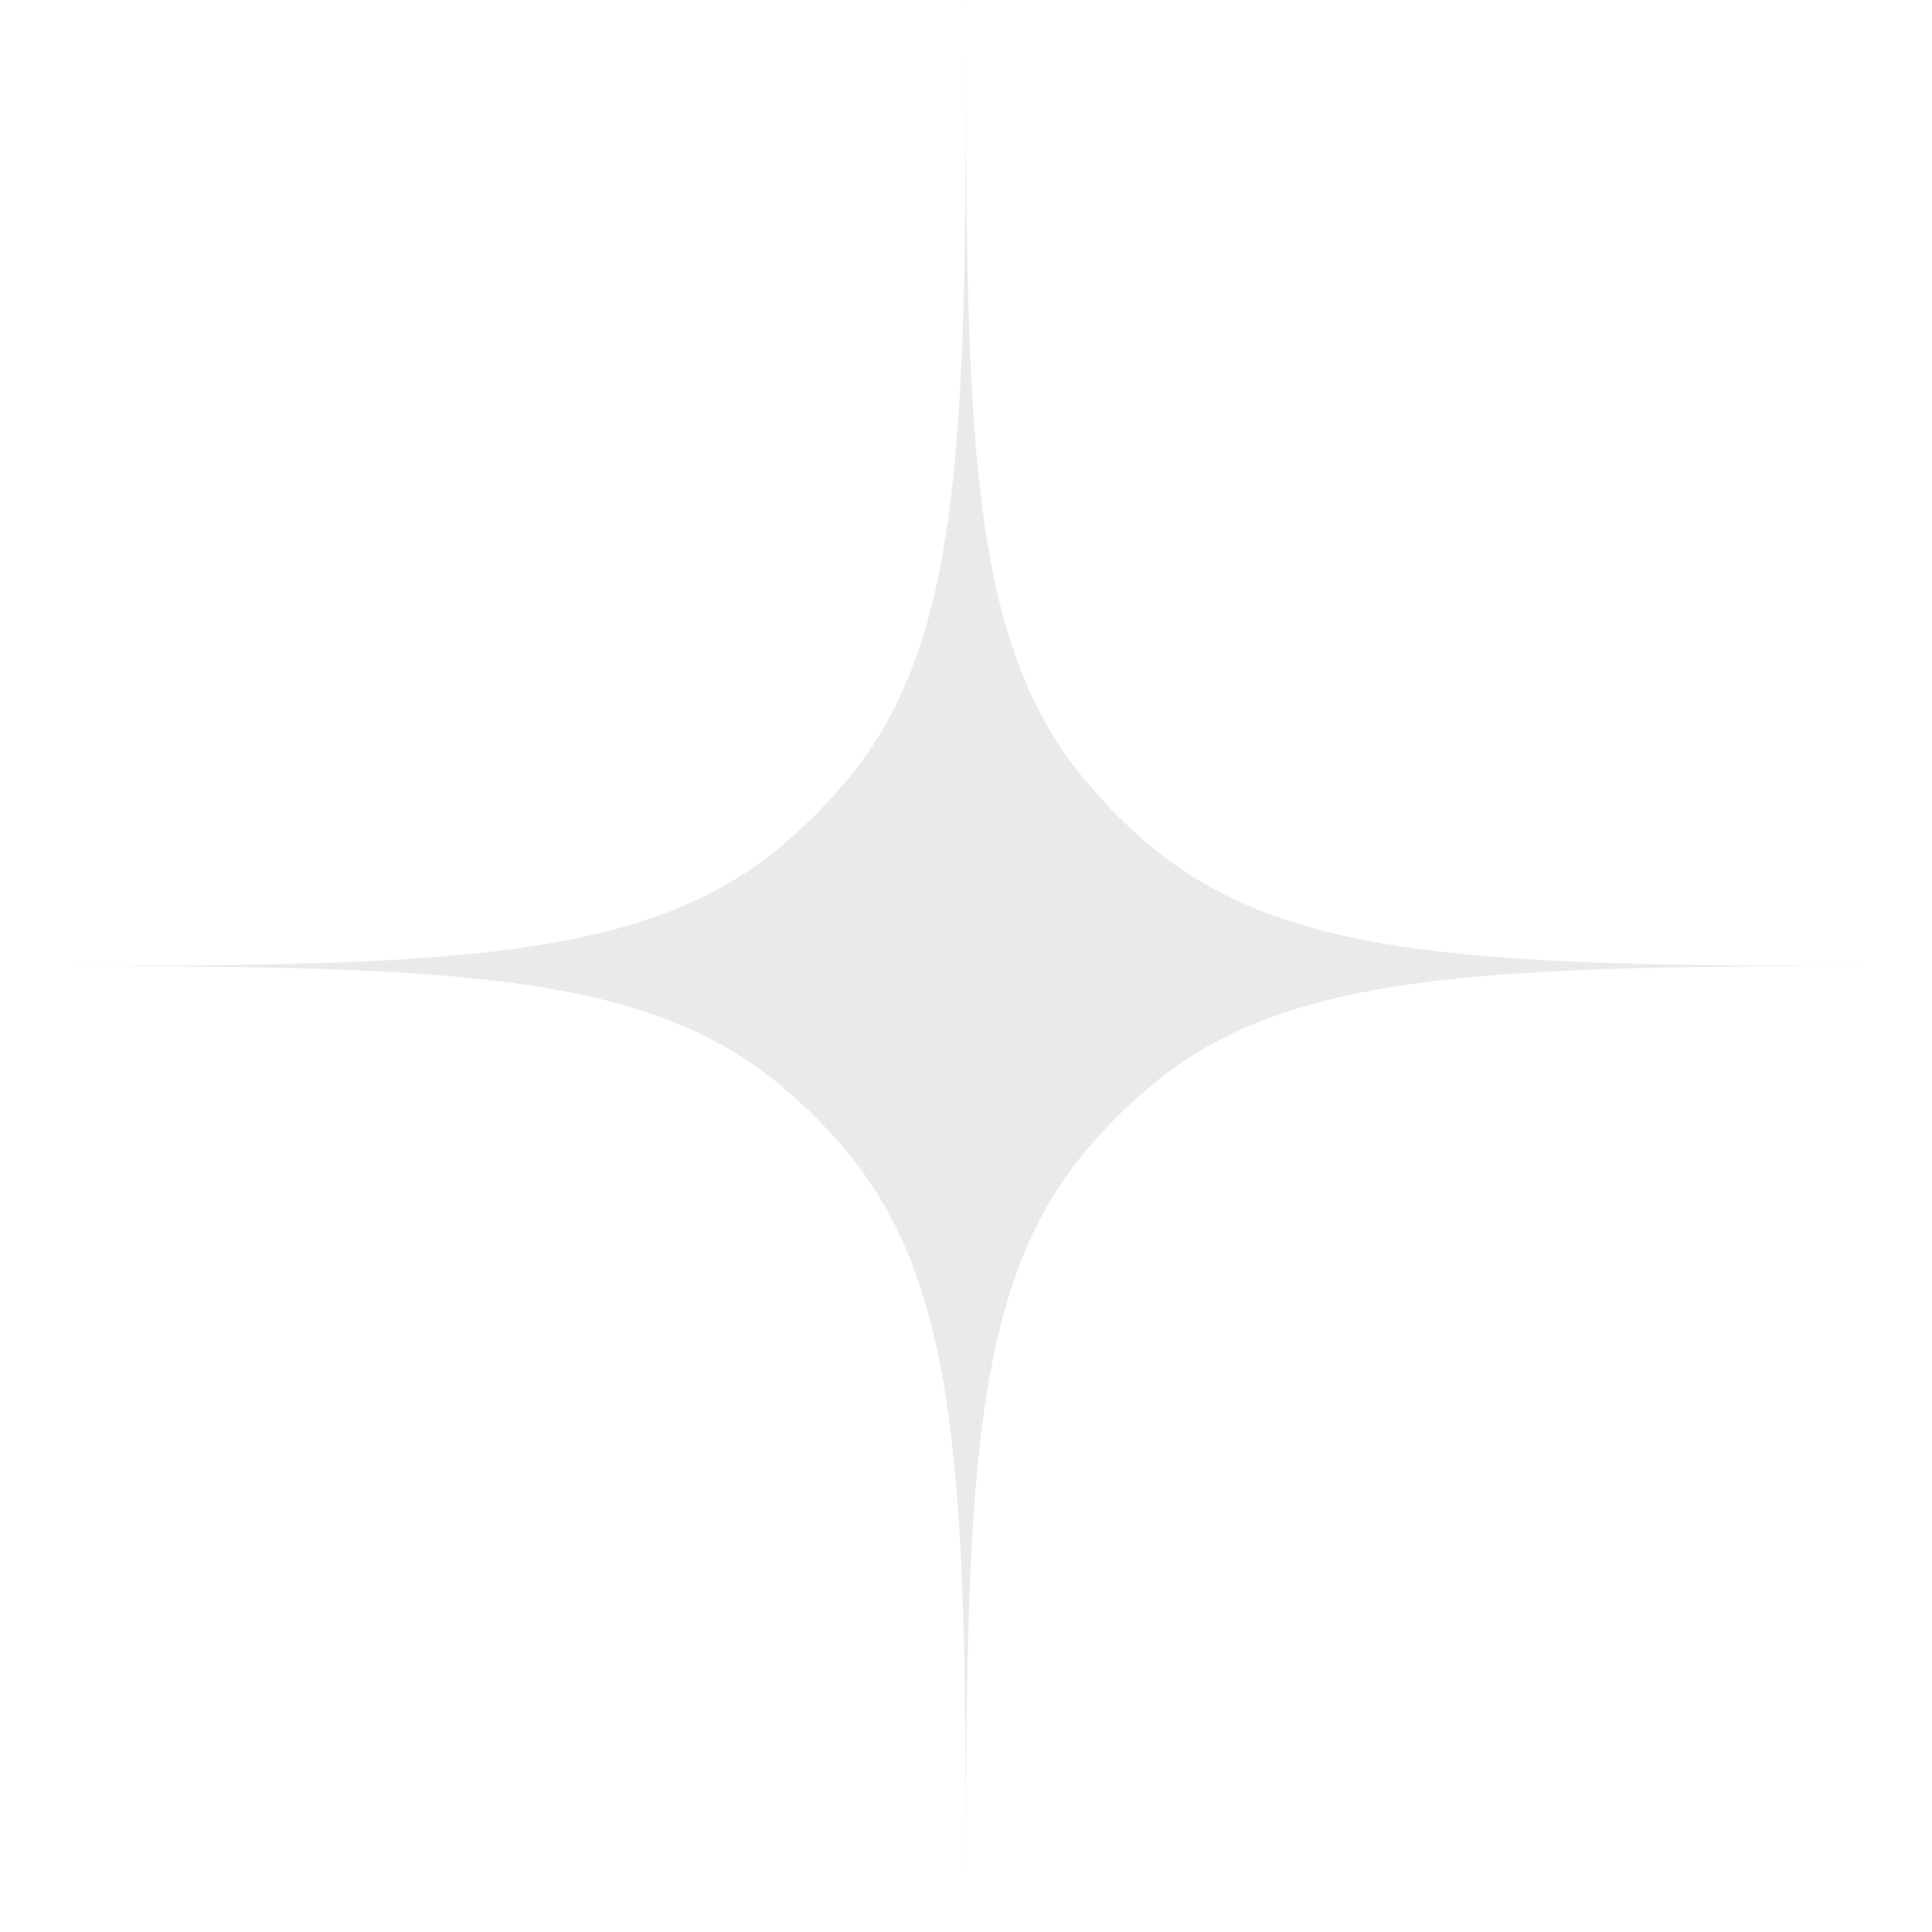<?xml version="1.0" encoding="utf-8"?>
<svg xmlns="http://www.w3.org/2000/svg" fill="none" height="100%" overflow="visible" preserveAspectRatio="none" style="display: block;" viewBox="0 0 120 120" width="100%">
<path d="M60 0C60 26.3 60 39.45 67.264 48.301C68.593 49.921 70.079 51.407 71.699 52.736C80.55 60 93.7 60 120 60C93.7 60 80.55 60 71.699 67.264C70.079 68.593 68.593 70.079 67.264 71.699C60 80.55 60 93.7 60 120C60 93.7 60 80.55 52.736 71.699C51.407 70.079 49.921 68.593 48.301 67.264C39.45 60 26.3 60 0 60C26.3 60 39.45 60 48.301 52.736C49.921 51.407 51.407 49.921 52.736 48.301C60 39.45 60 26.3 60 0Z" fill="#E9EAEB" id="Subtract"/>
</svg>